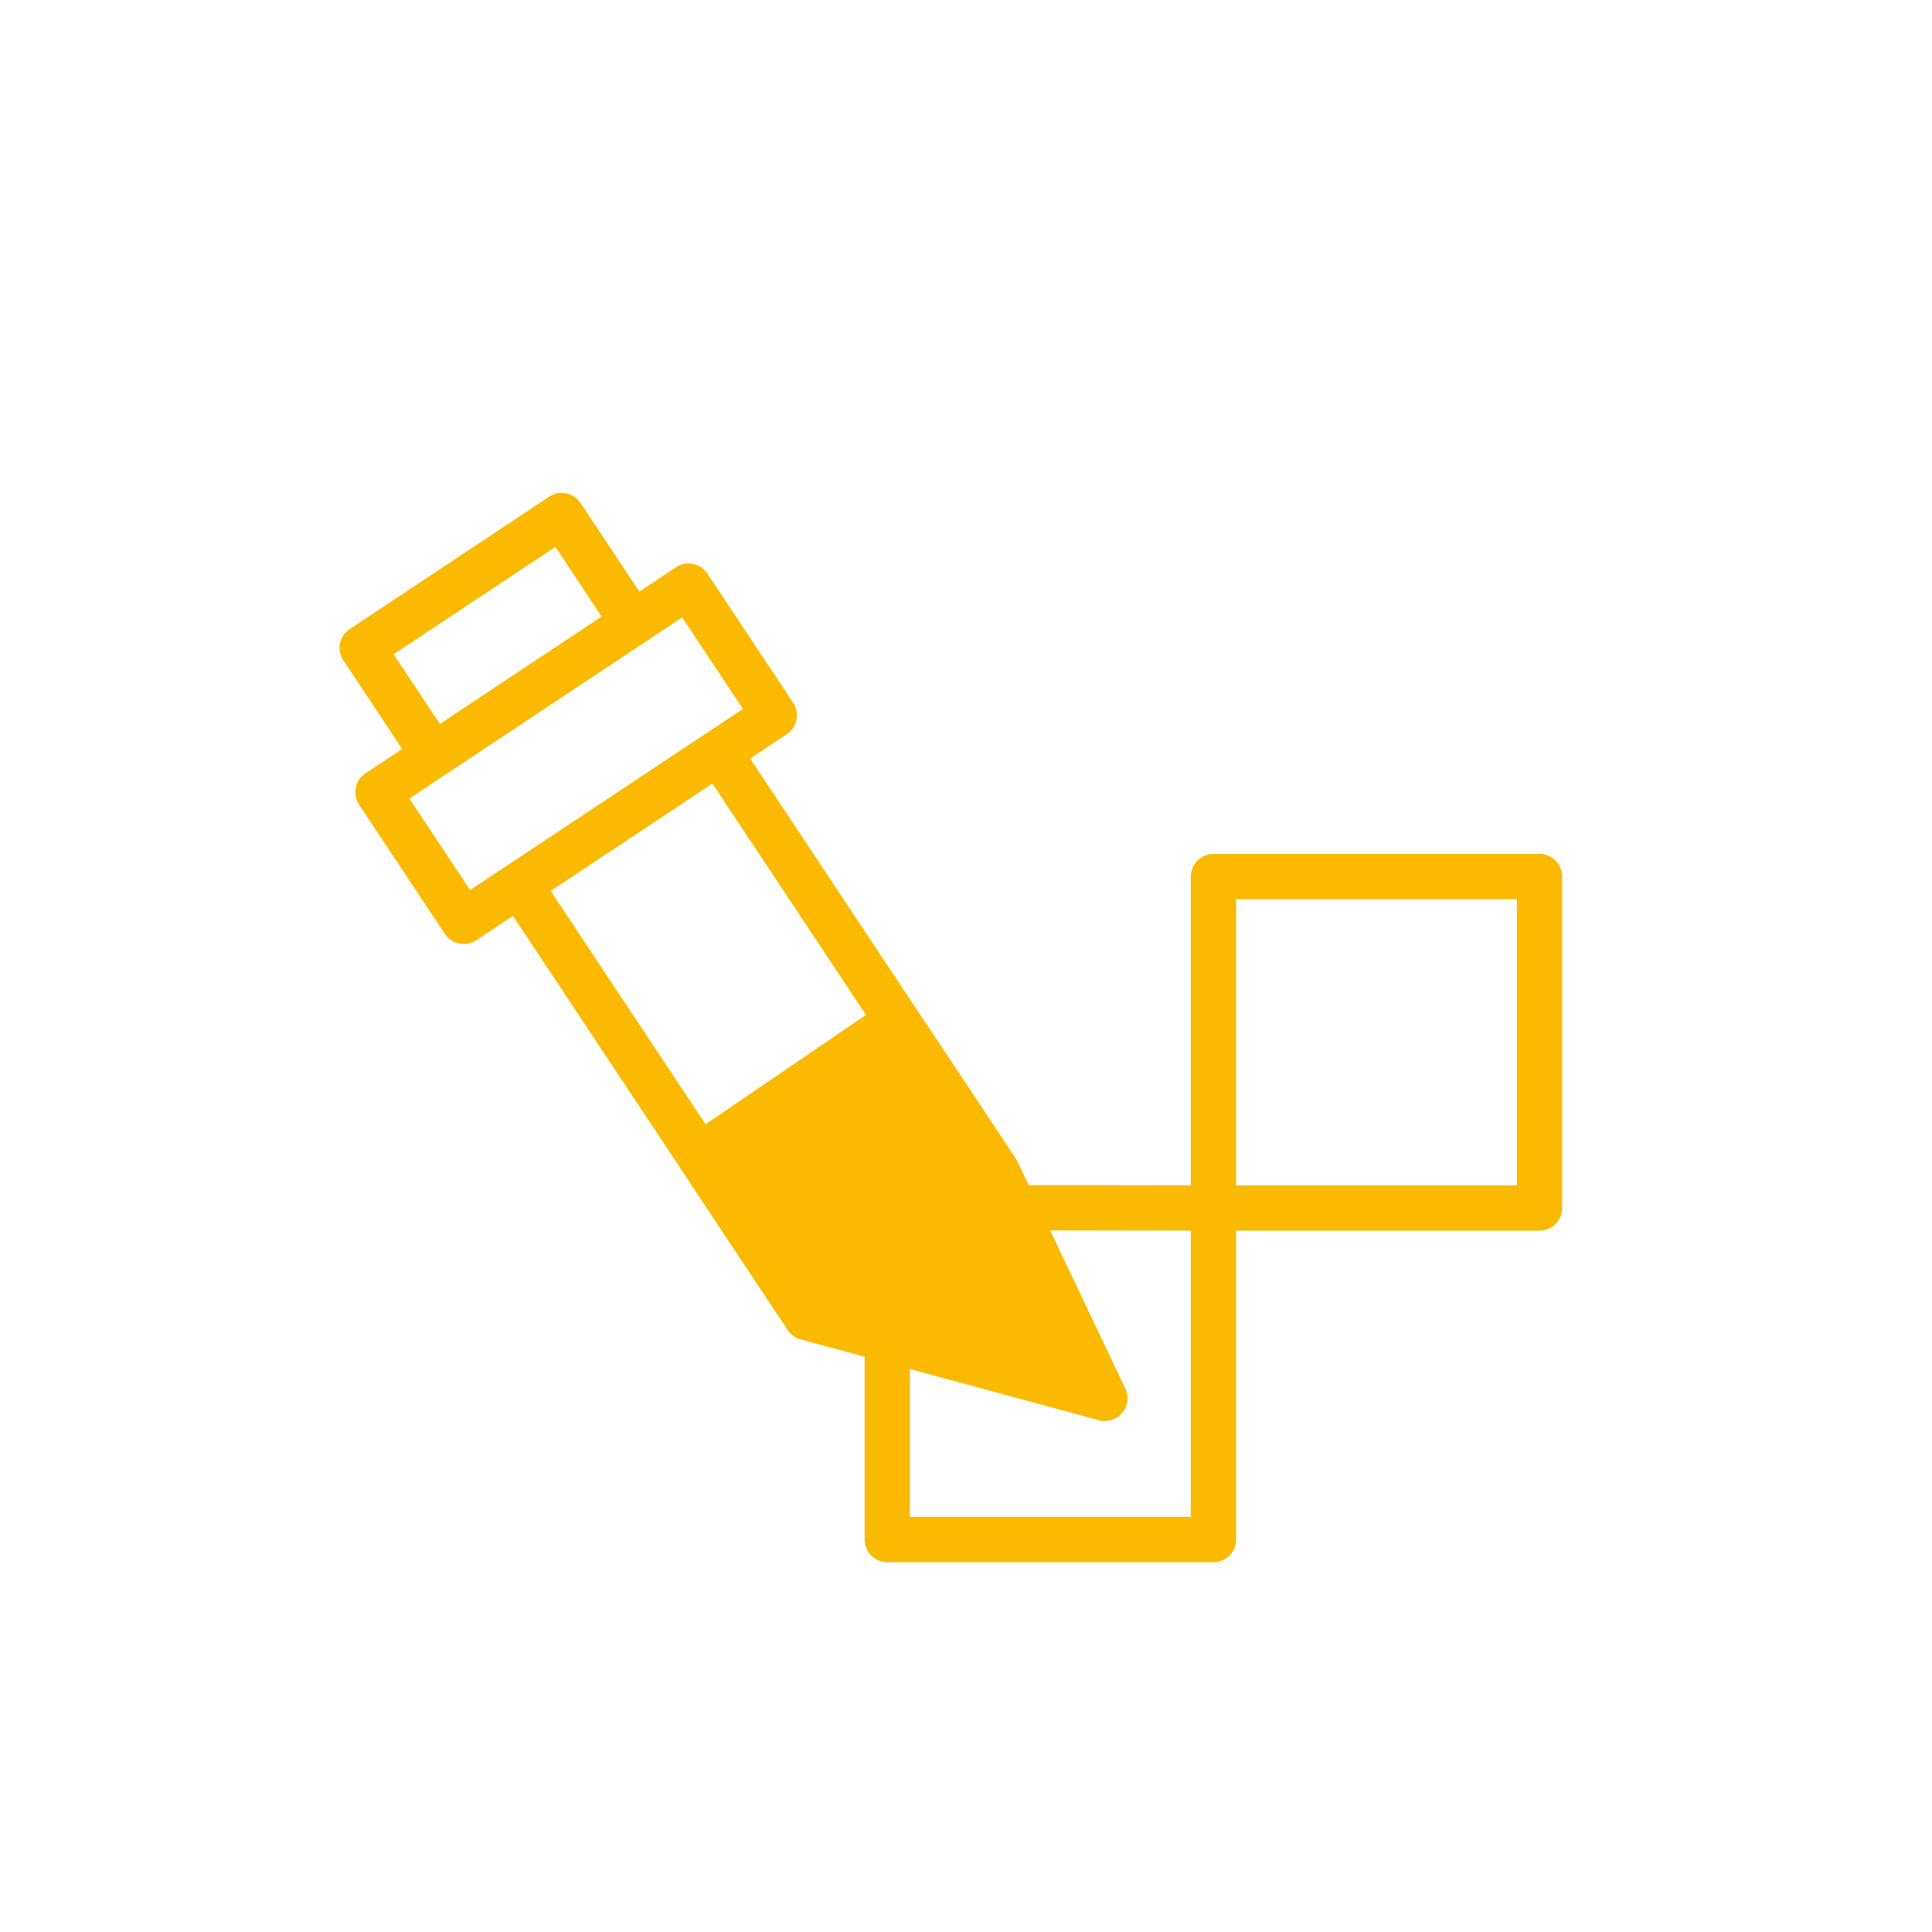 <svg xmlns="http://www.w3.org/2000/svg" width="256" height="256" version="1.0" viewBox="0 0 256 256" shape-rendering="geometricPrecision" text-rendering="geometricPrecision" image-rendering="optimizeQuality" fill-rule="evenodd" clip-rule="evenodd">
  <path stroke-linecap="round" stroke-linejoin="round" stroke-miterlimit="22.926" stroke="#fbba00" stroke-width="6" fill="none" d="M204 116.15h-43.21v43.92H204zM117.57 160l43.22.07V204h-43.22z"/>
  <path stroke-linecap="round" stroke-linejoin="round" stroke-miterlimit="22.926" stroke="#fbba00" stroke-width="6" fill="none" d="M95.24 99.67l36.84 55.5 14.3 30.1-39.5-10.7-38.07-57.36zm-45.16 5.3l41.15-27.31 11.37 17.12-41.15 27.31zm7.36-4.89l26.43-17.54-9.44-14.23L48 85.85z"/>
  <path stroke-linecap="round" stroke-linejoin="round" stroke-miterlimit="22.926" stroke="#fbba00" stroke-width="6" fill="#fbba00" d="M120.43 137.62l11.65 17.55 14.3 30.1-39.5-10.7L94 155.16z"/>
  <path stroke-linecap="round" stroke-linejoin="round" stroke-miterlimit="22.926" stroke="#fbba00" stroke-width="6" fill="none" d="M92.67 153.16l26.21-17.87"/>
</svg>